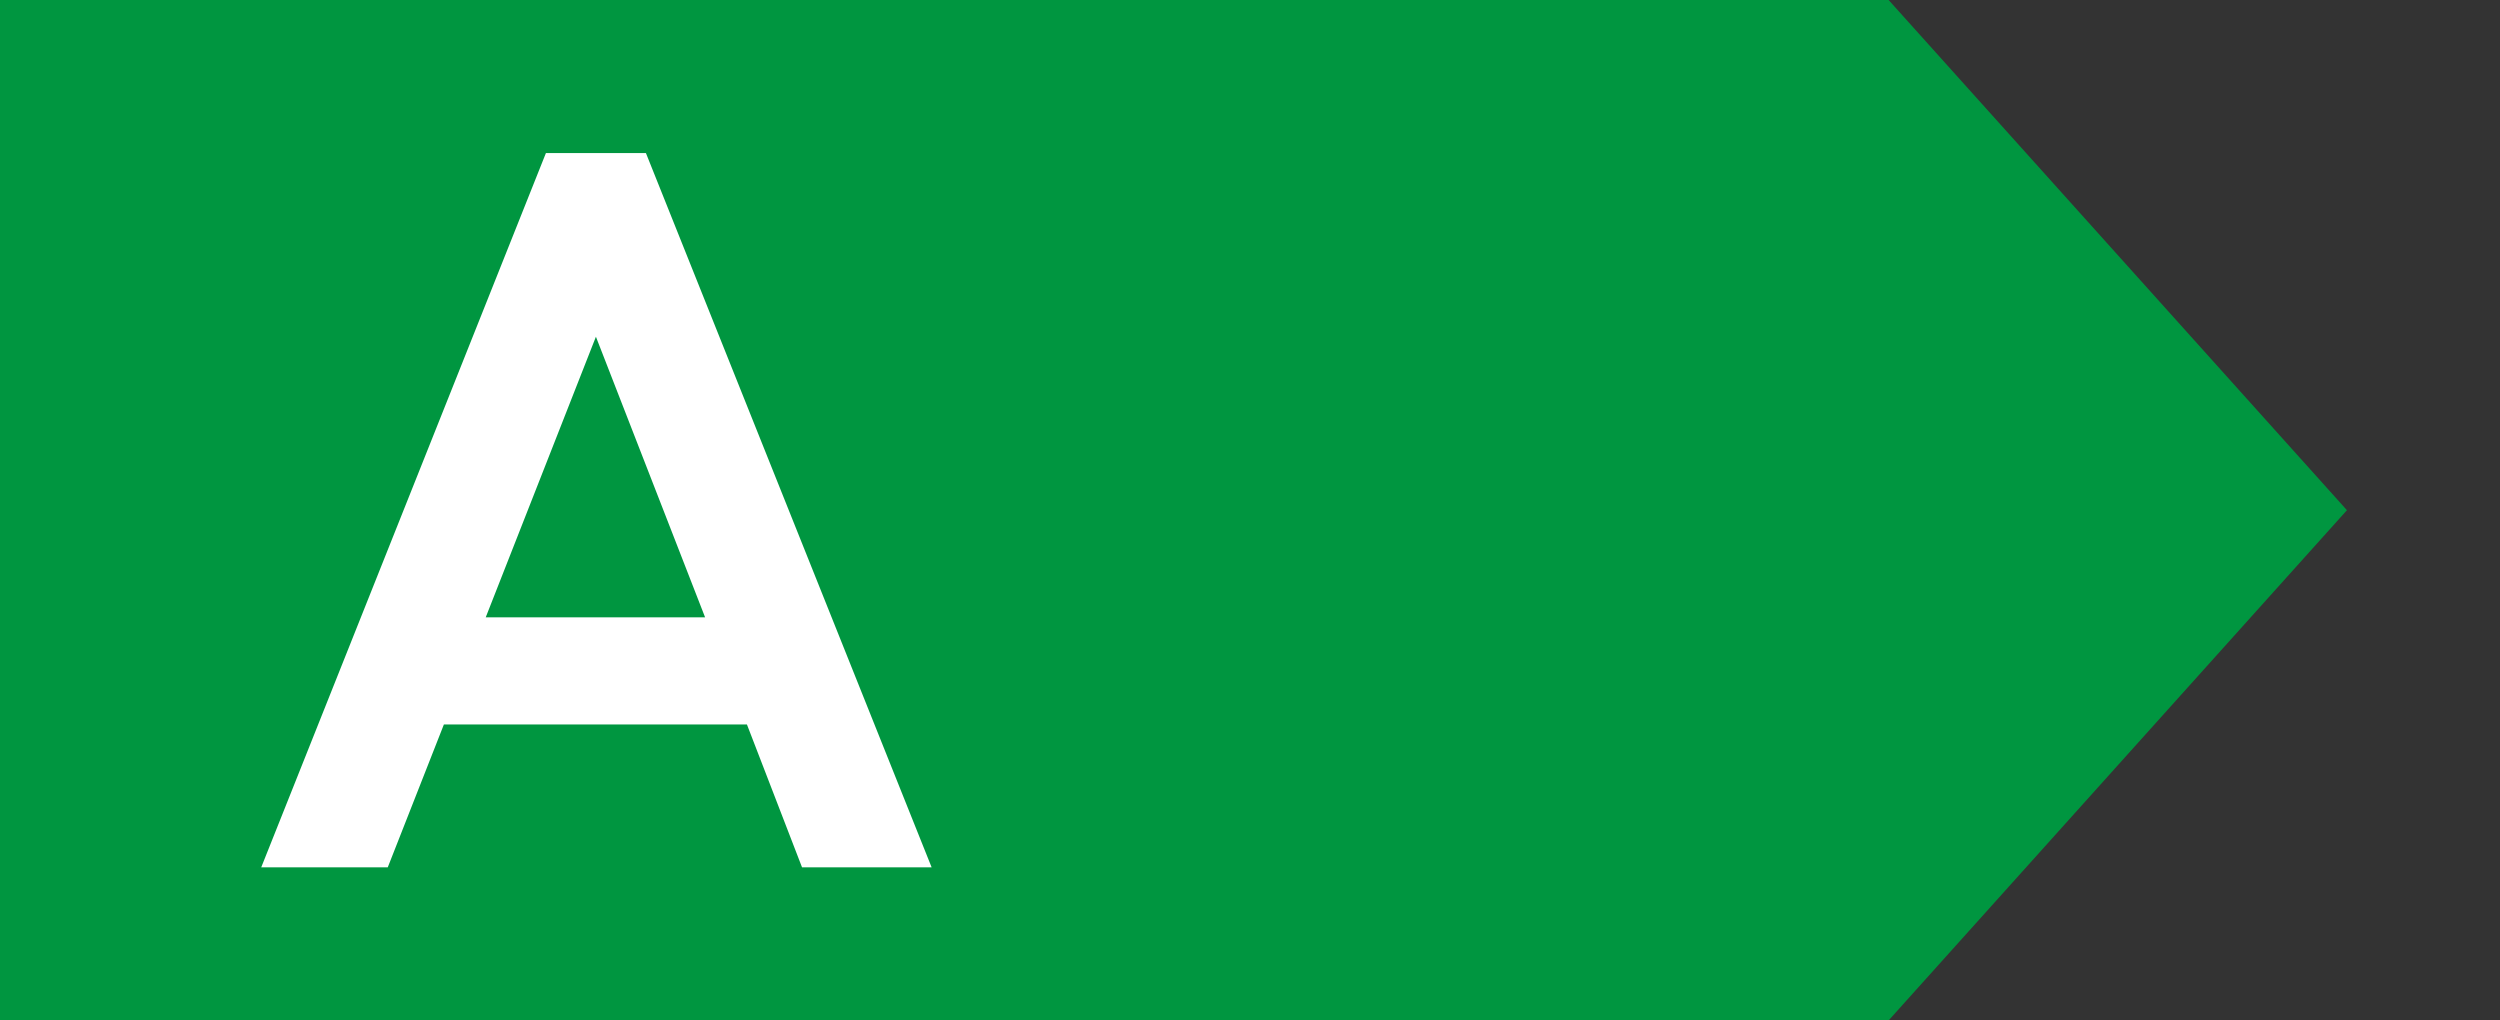 <svg width="49" height="20" viewBox="0 0 49 20" fill="none" xmlns="http://www.w3.org/2000/svg">
<rect x="0" y="0" width="49" height="20" fill="#333333" stroke="none"/>
<path d="M0 20V0H37.017L46 10L37.017 20H0Z" fill="#009640"/>
<path d="M12.66 3L18.26 17H15.72L14.64 14.2H8.7L7.6 17H5.12L10.7 3H12.66ZM9.52 12.1H13.82L11.68 6.6L9.52 12.1Z" fill="white"/>
</svg>
